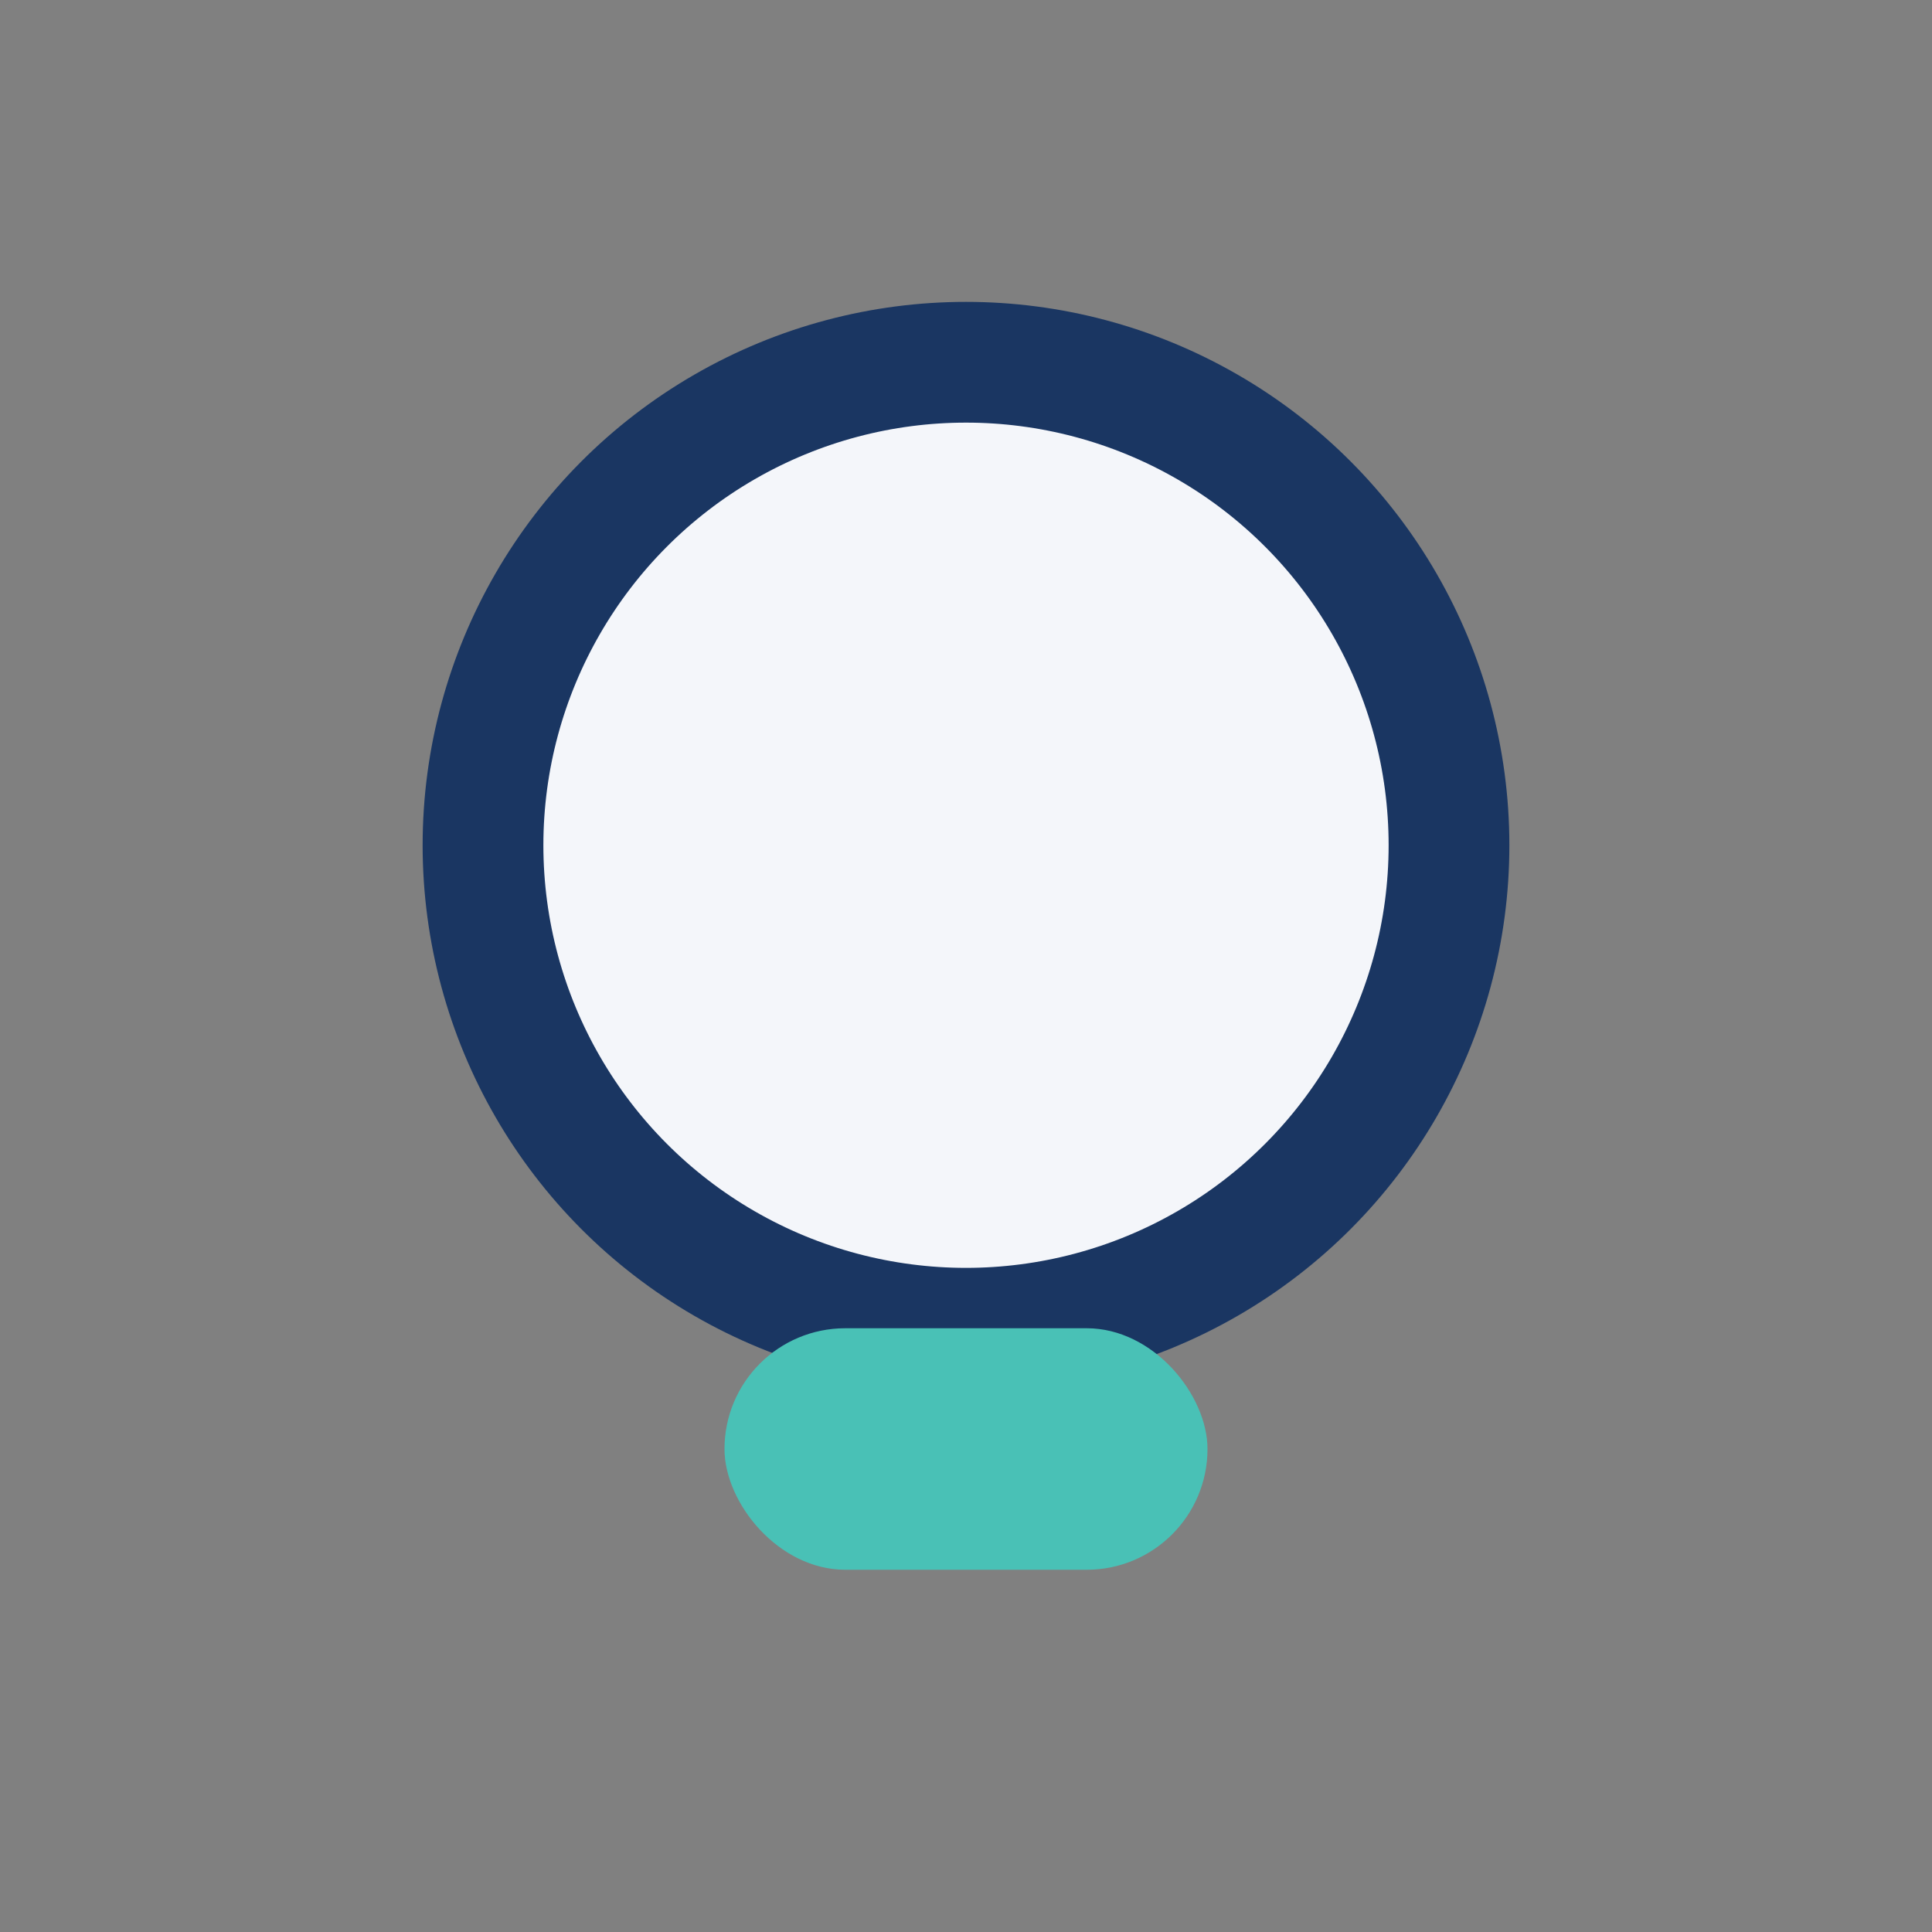 <?xml version="1.0" encoding="UTF-8"?>
<svg xmlns="http://www.w3.org/2000/svg" width="32" height="32" viewBox="0 0 32 32"><rect x="0" y="0" width="32" height="32" fill="#808080" stroke="none"/><ellipse cx="16" cy="14" rx="8" ry="8" fill="#F4F6FA" stroke="#1A3662" stroke-width="2"/><rect x="12" y="22" width="8" height="4" rx="2" fill="#49C1B6"/></svg>